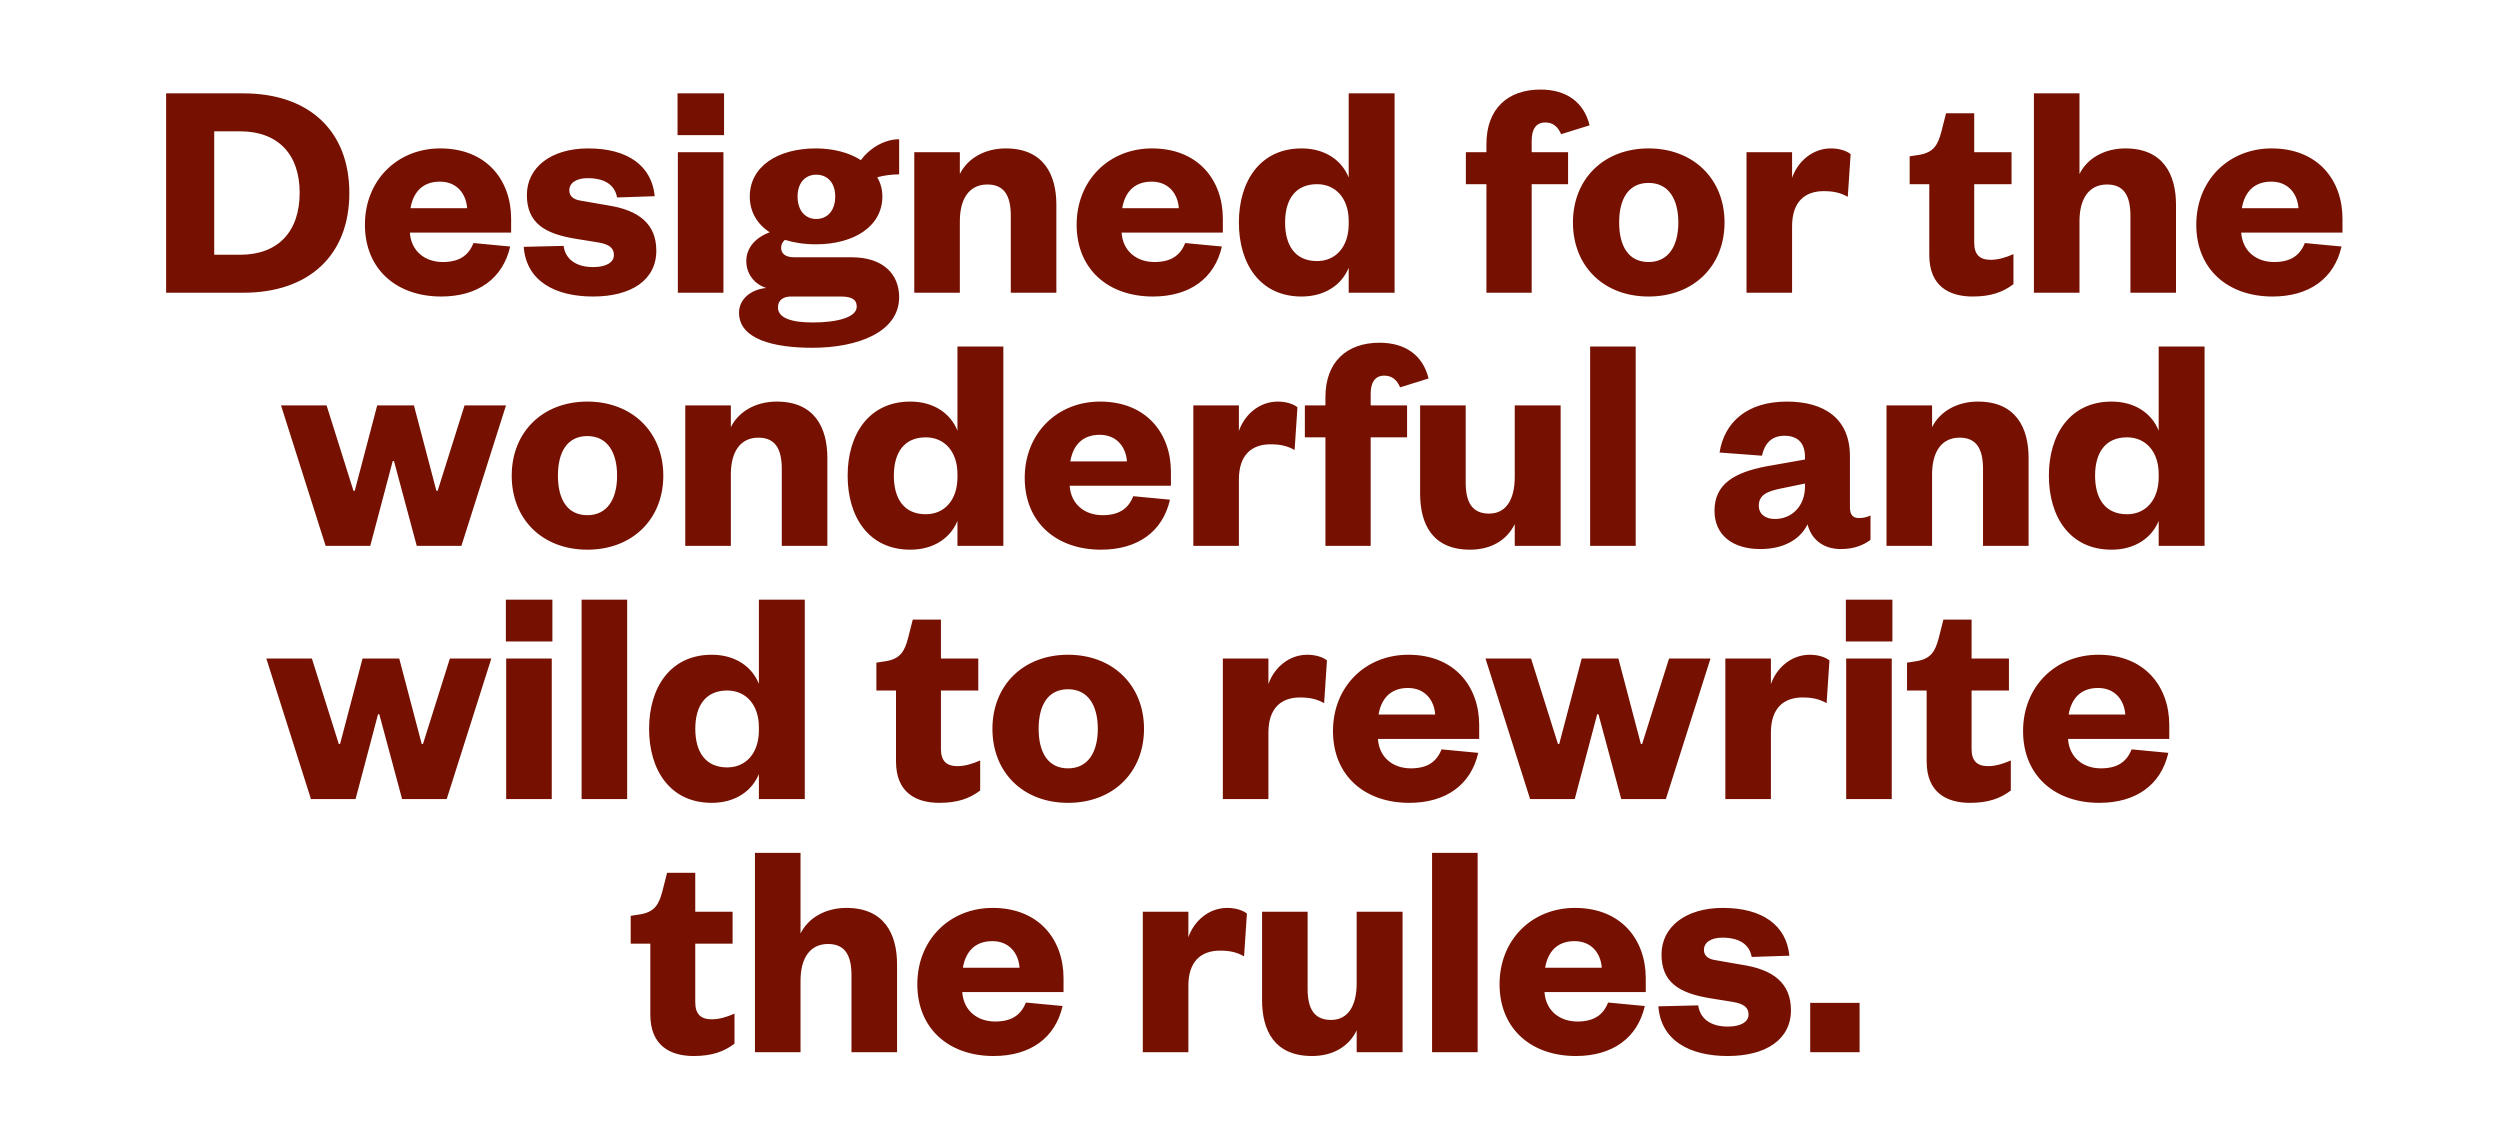 <svg width="316" height="144" viewBox="0 0 316 144" fill="none" xmlns="http://www.w3.org/2000/svg">
<path d="M27.077 32.2H30.357C35.117 32.2 37.877 29.32 37.877 24.36C37.877 19.48 35.117 16.6 30.357 16.6H27.077V32.2ZM20.997 37V11.8H30.757C39.037 11.8 44.157 16.52 44.157 24.4C44.157 32.28 39.037 37 30.757 37H20.997ZM59.846 30.72L64.486 31.16C63.566 35.2 60.406 37.48 55.766 37.48C50.126 37.48 46.126 34.04 46.126 28.4C46.126 22.8 50.206 18.76 55.646 18.76C61.526 18.76 64.606 22.8 64.606 27.64V29.4H51.806C51.966 31.76 53.726 33.12 55.966 33.12C57.966 33.12 59.206 32.36 59.846 30.72ZM51.886 26.32H59.046C58.926 24.56 57.806 22.96 55.606 22.96C53.286 22.96 52.206 24.44 51.886 26.32ZM66.198 31.2L71.238 31.08C71.478 32.8 72.838 33.76 74.998 33.76C76.558 33.76 77.598 33.2 77.598 32.24C77.598 31.36 77.038 30.88 75.598 30.64L72.878 30.2C68.798 29.56 66.598 28.16 66.598 24.64C66.598 21.2 69.598 18.76 74.358 18.76C79.398 18.76 82.398 21 82.758 24.8L77.998 24.96C77.718 23.4 76.478 22.52 74.278 22.52C72.838 22.52 71.958 23.12 71.958 24.08C71.958 24.8 72.518 25.24 73.398 25.36L76.838 25.96C80.718 26.56 82.958 28.28 82.958 31.68C82.958 35.4 79.798 37.48 74.958 37.48C70.158 37.48 66.518 35.52 66.198 31.2ZM85.681 19.24H91.441V37H85.681V19.24ZM85.641 17.08V11.8H91.521V17.08H85.641ZM111.532 24.84C111.532 28.56 108.012 30.88 103.132 30.88C101.692 30.88 100.372 30.68 99.212 30.32C98.932 30.56 98.732 30.88 98.732 31.32C98.732 32 99.212 32.52 100.372 32.52H107.652C111.612 32.52 113.652 34.64 113.652 37.56C113.652 42 108.372 43.96 102.692 43.96C97.692 43.96 93.412 42.84 93.412 39.52C93.412 37.88 94.812 36.6 96.852 36.4C95.252 35.88 94.332 34.52 94.332 33C94.332 31.36 95.452 30.04 97.292 29.36C95.692 28.32 94.772 26.76 94.772 24.84C94.772 21.08 98.252 18.76 103.132 18.76C105.292 18.76 107.332 19.28 108.812 20.24C109.852 18.8 111.732 17.6 113.652 17.6V22.04C112.812 22.04 111.772 22.16 110.892 22.4C111.292 23.12 111.532 23.92 111.532 24.84ZM98.332 38.84C98.332 40.24 100.132 40.76 102.732 40.76C105.932 40.76 108.292 40.08 108.292 38.76C108.292 37.8 107.572 37.48 106.252 37.48H99.972C99.052 37.48 98.332 37.92 98.332 38.84ZM105.572 24.84C105.572 23.08 104.572 22.08 103.172 22.08C101.812 22.08 100.812 23.08 100.812 24.84C100.812 26.64 101.812 27.68 103.172 27.68C104.572 27.68 105.572 26.64 105.572 24.84ZM121.324 27.96V37H115.564V19.24H121.324V22C122.284 20.04 124.444 18.76 127.124 18.76C131.924 18.76 133.524 22.08 133.524 25.88V37H127.764V27.28C127.764 24.72 126.924 23.32 124.804 23.32C122.484 23.32 121.324 25.16 121.324 27.96ZM149.807 30.72L154.447 31.16C153.527 35.2 150.367 37.48 145.727 37.48C140.087 37.48 136.087 34.04 136.087 28.4C136.087 22.8 140.167 18.76 145.607 18.76C151.487 18.76 154.567 22.8 154.567 27.64V29.4H141.767C141.927 31.76 143.687 33.12 145.927 33.12C147.927 33.12 149.167 32.36 149.807 30.72ZM141.847 26.32H149.007C148.887 24.56 147.767 22.96 145.567 22.96C143.247 22.96 142.167 24.44 141.847 26.32ZM170.475 28.32V27.92C170.475 25.08 168.835 23.28 166.475 23.28C163.715 23.28 162.435 25.24 162.435 28.12C162.435 31.04 163.715 33 166.475 33C168.835 33 170.475 31.2 170.475 28.32ZM170.475 37V33.84C169.635 35.92 167.555 37.48 164.515 37.48C159.275 37.48 156.595 33.36 156.595 28.12C156.595 22.92 159.275 18.76 164.515 18.76C167.555 18.76 169.635 20.32 170.475 22.44V11.8H176.275V37H170.475ZM187.885 23.28H185.285V19.24H187.885V18.2C187.885 13.76 190.565 11.32 194.725 11.32C198.005 11.32 200.205 12.92 200.925 15.84L197.325 16.96C196.925 16.04 196.325 15.48 195.325 15.48C194.085 15.48 193.605 16.44 193.605 17.76V19.24H198.205V23.28H193.605V37H187.885V23.28ZM204.661 28.12C204.661 31.08 205.821 33.12 208.381 33.12C210.901 33.12 212.141 31.08 212.141 28.12C212.141 25.16 210.901 23.12 208.381 23.12C205.821 23.12 204.661 25.16 204.661 28.12ZM217.981 28.12C217.981 33.64 214.061 37.48 208.381 37.48C202.701 37.48 198.821 33.64 198.821 28.12C198.821 22.64 202.701 18.76 208.381 18.76C214.061 18.76 217.981 22.64 217.981 28.12ZM233.919 19.48L233.559 24.88C232.639 24.36 231.759 24.16 230.519 24.16C228.119 24.16 226.519 25.52 226.519 28.6V37H220.759V19.24H226.519V22.48C227.199 20.48 229.039 18.76 231.439 18.76C232.519 18.76 233.439 19.08 233.919 19.48ZM243.86 32.24V23.28H241.38V19.76L242.66 19.56C244.42 19.24 244.94 18.32 245.38 16.68L245.98 14.32H249.54V19.24H254.26V23.28H249.54V30.68C249.54 32.2 250.26 32.84 251.62 32.84C252.5 32.84 253.42 32.6 254.5 32.12V35.92C253.18 36.92 251.66 37.48 249.34 37.48C246.46 37.48 243.86 36.24 243.86 32.24ZM262.847 27.96V37H257.087V11.8H262.847V22C263.807 20.04 265.967 18.76 268.647 18.76C273.447 18.76 275.047 22.08 275.047 25.88V37H269.287V27.28C269.287 24.72 268.447 23.32 266.327 23.32C264.007 23.32 262.847 25.16 262.847 27.96ZM291.33 30.72L295.97 31.16C295.05 35.2 291.89 37.48 287.25 37.48C281.61 37.48 277.61 34.04 277.61 28.4C277.61 22.8 281.69 18.76 287.13 18.76C293.01 18.76 296.09 22.8 296.09 27.64V29.4H283.29C283.45 31.76 285.21 33.12 287.45 33.12C289.45 33.12 290.69 32.36 291.33 30.72ZM283.37 26.32H290.53C290.41 24.56 289.29 22.96 287.09 22.96C284.77 22.96 283.69 24.44 283.37 26.32ZM52.319 51.24L55.16 62.04H55.319L58.719 51.24H63.959L58.319 69H52.679L49.8 58.28H49.639L46.8 69H41.16L35.52 51.24H41.279L44.679 62.04H44.84L47.679 51.24H52.319ZM70.521 60.12C70.521 63.08 71.681 65.12 74.241 65.12C76.761 65.12 78.001 63.08 78.001 60.12C78.001 57.16 76.761 55.12 74.241 55.12C71.681 55.12 70.521 57.16 70.521 60.12ZM83.841 60.12C83.841 65.64 79.921 69.48 74.241 69.48C68.561 69.48 64.681 65.64 64.681 60.12C64.681 54.64 68.561 50.76 74.241 50.76C79.921 50.76 83.841 54.64 83.841 60.12ZM92.378 59.96V69H86.618V51.24H92.378V54C93.338 52.04 95.498 50.76 98.178 50.76C102.978 50.76 104.578 54.08 104.578 57.88V69H98.818V59.28C98.818 56.72 97.978 55.32 95.858 55.32C93.538 55.32 92.378 57.16 92.378 59.96ZM121.022 60.32V59.92C121.022 57.08 119.382 55.28 117.022 55.28C114.262 55.28 112.982 57.24 112.982 60.12C112.982 63.04 114.262 65 117.022 65C119.382 65 121.022 63.2 121.022 60.32ZM121.022 69V65.84C120.182 67.92 118.102 69.48 115.062 69.48C109.822 69.48 107.142 65.36 107.142 60.12C107.142 54.92 109.822 50.76 115.062 50.76C118.102 50.76 120.182 52.32 121.022 54.44V43.8H126.822V69H121.022ZM143.245 62.72L147.885 63.16C146.965 67.2 143.805 69.48 139.165 69.48C133.525 69.48 129.525 66.04 129.525 60.4C129.525 54.8 133.605 50.76 139.045 50.76C144.925 50.76 148.005 54.8 148.005 59.64V61.4H135.205C135.365 63.76 137.125 65.12 139.365 65.12C141.365 65.12 142.605 64.36 143.245 62.72ZM135.285 58.32H142.445C142.325 56.56 141.205 54.96 139.005 54.96C136.685 54.96 135.605 56.44 135.285 58.32ZM163.997 51.48L163.637 56.88C162.717 56.36 161.837 56.16 160.597 56.16C158.197 56.16 156.597 57.52 156.597 60.6V69H150.837V51.24H156.597V54.48C157.277 52.48 159.117 50.76 161.517 50.76C162.597 50.76 163.517 51.08 163.997 51.48ZM167.534 55.28H164.934V51.24H167.534V50.2C167.534 45.76 170.214 43.32 174.374 43.32C177.654 43.32 179.854 44.92 180.574 47.84L176.974 48.96C176.574 48.04 175.974 47.48 174.974 47.48C173.734 47.48 173.254 48.44 173.254 49.76V51.24H177.854V55.28H173.254V69H167.534V55.28ZM191.464 60.28V51.24H197.264V69H191.464V66.24C190.504 68.24 188.504 69.48 185.824 69.48C181.024 69.48 179.504 66.2 179.504 62.4V51.24H185.264V61C185.264 63.52 186.104 64.92 188.224 64.92C190.384 64.92 191.464 63.12 191.464 60.28ZM200.993 43.8H206.753V69H200.993V43.8ZM228.152 61.48V61.12L225.232 61.72C223.432 62.08 222.312 62.52 222.312 63.92C222.312 64.96 223.112 65.6 224.352 65.6C226.472 65.6 228.152 64 228.152 61.48ZM233.832 57.68V64.16C233.832 65.08 234.232 65.48 234.952 65.48C235.472 65.48 235.912 65.4 236.432 65.16V68.24C235.552 68.88 234.432 69.4 232.672 69.4C230.552 69.4 228.992 68.28 228.472 66.28C227.472 68.32 225.272 69.4 222.512 69.4C218.952 69.4 216.712 67.6 216.712 64.56C216.712 61.16 219.272 59.72 223.192 58.96L228.152 58.08V57.76C228.152 56.08 227.312 55.08 225.552 55.08C223.872 55.08 223.032 56.12 222.712 57.6L217.352 57.2C217.952 53.4 220.792 50.76 225.872 50.76C230.512 50.76 233.832 52.84 233.832 57.68ZM244.214 59.96V69H238.454V51.24H244.214V54C245.174 52.04 247.334 50.76 250.014 50.76C254.814 50.76 256.414 54.08 256.414 57.88V69H250.654V59.28C250.654 56.72 249.814 55.32 247.694 55.32C245.374 55.32 244.214 57.16 244.214 59.96ZM272.858 60.32V59.92C272.858 57.08 271.218 55.28 268.858 55.28C266.098 55.28 264.818 57.24 264.818 60.12C264.818 63.04 266.098 65 268.858 65C271.218 65 272.858 63.2 272.858 60.32ZM272.858 69V65.84C272.018 67.92 269.938 69.48 266.898 69.48C261.658 69.48 258.978 65.36 258.978 60.12C258.978 54.92 261.658 50.76 266.898 50.76C269.938 50.76 272.018 52.32 272.858 54.44V43.8H278.658V69H272.858ZM50.464 83.24L53.304 94.04H53.464L56.864 83.24H62.104L56.464 101H50.824L47.944 90.28H47.784L44.944 101H39.304L33.664 83.24H39.424L42.824 94.04H42.984L45.824 83.24H50.464ZM63.982 83.24H69.742V101H63.982V83.24ZM63.942 81.08V75.8H69.822V81.08H63.942ZM73.513 75.8H79.273V101H73.513V75.8ZM95.924 92.32V91.92C95.924 89.08 94.284 87.28 91.924 87.28C89.164 87.28 87.884 89.24 87.884 92.12C87.884 95.04 89.164 97 91.924 97C94.284 97 95.924 95.2 95.924 92.32ZM95.924 101V97.84C95.084 99.92 93.004 101.48 89.964 101.48C84.724 101.48 82.044 97.36 82.044 92.12C82.044 86.92 84.724 82.76 89.964 82.76C93.004 82.76 95.084 84.32 95.924 86.44V75.8H101.724V101H95.924ZM113.254 96.24V87.28H110.774V83.76L112.054 83.56C113.814 83.24 114.334 82.32 114.774 80.68L115.374 78.32H118.934V83.24H123.654V87.28H118.934V94.68C118.934 96.2 119.654 96.84 121.014 96.84C121.894 96.84 122.814 96.6 123.894 96.12V99.92C122.574 100.92 121.054 101.48 118.734 101.48C115.854 101.48 113.254 100.24 113.254 96.24ZM131.283 92.12C131.283 95.08 132.443 97.12 135.003 97.12C137.523 97.12 138.763 95.08 138.763 92.12C138.763 89.16 137.523 87.12 135.003 87.12C132.443 87.12 131.283 89.16 131.283 92.12ZM144.603 92.12C144.603 97.64 140.683 101.48 135.003 101.48C129.323 101.48 125.443 97.64 125.443 92.12C125.443 86.64 129.323 82.76 135.003 82.76C140.683 82.76 144.603 86.64 144.603 92.12ZM167.728 83.48L167.368 88.88C166.448 88.36 165.568 88.16 164.328 88.16C161.928 88.16 160.328 89.52 160.328 92.6V101H154.568V83.24H160.328V86.48C161.008 84.48 162.848 82.76 165.248 82.76C166.328 82.76 167.248 83.08 167.728 83.48ZM182.209 94.72L186.849 95.16C185.929 99.2 182.769 101.48 178.129 101.48C172.489 101.48 168.489 98.04 168.489 92.4C168.489 86.8 172.569 82.76 178.009 82.76C183.889 82.76 186.969 86.8 186.969 91.64V93.4H174.169C174.329 95.76 176.089 97.12 178.329 97.12C180.329 97.12 181.569 96.36 182.209 94.72ZM174.249 90.32H181.409C181.289 88.56 180.169 86.96 177.969 86.96C175.649 86.96 174.569 88.44 174.249 90.32ZM204.566 83.24L207.406 94.04H207.566L210.966 83.24H216.206L210.566 101H204.926L202.046 90.28H201.886L199.046 101H193.406L187.766 83.24H193.526L196.926 94.04H197.086L199.926 83.24H204.566ZM231.243 83.48L230.883 88.88C229.963 88.36 229.083 88.16 227.843 88.16C225.443 88.16 223.843 89.52 223.843 92.6V101H218.083V83.24H223.843V86.48C224.523 84.48 226.363 82.76 228.763 82.76C229.843 82.76 230.763 83.08 231.243 83.48ZM233.357 83.24H239.117V101H233.357V83.24ZM233.317 81.08V75.8H239.197V81.08H233.317ZM243.528 96.24V87.28H241.048V83.76L242.328 83.56C244.088 83.24 244.608 82.32 245.048 80.68L245.648 78.32H249.208V83.24H253.928V87.28H249.208V94.68C249.208 96.2 249.928 96.84 251.288 96.84C252.168 96.84 253.088 96.6 254.168 96.12V99.92C252.848 100.92 251.328 101.48 249.008 101.48C246.128 101.48 243.528 100.24 243.528 96.24ZM269.436 94.72L274.076 95.16C273.156 99.2 269.996 101.48 265.356 101.48C259.716 101.48 255.716 98.04 255.716 92.4C255.716 86.8 259.796 82.76 265.236 82.76C271.116 82.76 274.196 86.8 274.196 91.64V93.4H261.396C261.556 95.76 263.316 97.12 265.556 97.12C267.556 97.12 268.796 96.36 269.436 94.72ZM261.476 90.32H268.636C268.516 88.56 267.396 86.96 265.196 86.96C262.876 86.96 261.796 88.44 261.476 90.32ZM82.2 128.24V119.28H79.72V115.76L81 115.56C82.76 115.24 83.28 114.32 83.72 112.68L84.32 110.32H87.88V115.24H92.6V119.28H87.88V126.68C87.88 128.2 88.6 128.84 89.96 128.84C90.84 128.84 91.76 128.6 92.84 128.12V131.92C91.52 132.92 90 133.48 87.68 133.48C84.8 133.48 82.2 132.24 82.2 128.24ZM101.187 123.96V133H95.427V107.8H101.187V118C102.147 116.04 104.307 114.76 106.987 114.76C111.787 114.76 113.387 118.08 113.387 121.88V133H107.627V123.28C107.627 120.72 106.787 119.32 104.667 119.32C102.347 119.32 101.187 121.16 101.187 123.96ZM129.67 126.72L134.31 127.16C133.39 131.2 130.23 133.48 125.59 133.48C119.95 133.48 115.95 130.04 115.95 124.4C115.95 118.8 120.03 114.76 125.47 114.76C131.35 114.76 134.43 118.8 134.43 123.64V125.4H121.63C121.79 127.76 123.55 129.12 125.79 129.12C127.79 129.12 129.03 128.36 129.67 126.72ZM121.71 122.32H128.87C128.75 120.56 127.63 118.96 125.43 118.96C123.11 118.96 122.03 120.44 121.71 122.32ZM157.61 115.48L157.25 120.88C156.33 120.36 155.45 120.16 154.21 120.16C151.81 120.16 150.21 121.52 150.21 124.6V133H144.45V115.24H150.21V118.48C150.89 116.48 152.73 114.76 155.13 114.76C156.21 114.76 157.13 115.08 157.61 115.48ZM171.484 124.28V115.24H177.284V133H171.484V130.24C170.524 132.24 168.524 133.48 165.844 133.48C161.044 133.48 159.524 130.2 159.524 126.4V115.24H165.284V125C165.284 127.52 166.124 128.92 168.244 128.92C170.404 128.92 171.484 127.12 171.484 124.28ZM181.013 107.8H186.773V133H181.013V107.8ZM203.264 126.72L207.904 127.16C206.984 131.2 203.824 133.48 199.184 133.48C193.544 133.48 189.544 130.04 189.544 124.4C189.544 118.8 193.624 114.76 199.064 114.76C204.944 114.76 208.024 118.8 208.024 123.64V125.4H195.224C195.384 127.76 197.144 129.12 199.384 129.12C201.384 129.12 202.624 128.36 203.264 126.72ZM195.304 122.32H202.464C202.344 120.56 201.224 118.96 199.024 118.96C196.704 118.96 195.624 120.44 195.304 122.32ZM209.616 127.2L214.656 127.08C214.896 128.8 216.256 129.76 218.416 129.76C219.976 129.76 221.016 129.2 221.016 128.24C221.016 127.36 220.456 126.88 219.016 126.64L216.296 126.2C212.216 125.56 210.016 124.16 210.016 120.64C210.016 117.2 213.016 114.76 217.776 114.76C222.816 114.76 225.816 117 226.176 120.8L221.416 120.96C221.136 119.4 219.896 118.52 217.696 118.52C216.256 118.52 215.376 119.12 215.376 120.08C215.376 120.8 215.936 121.24 216.816 121.36L220.256 121.96C224.136 122.56 226.376 124.28 226.376 127.68C226.376 131.4 223.216 133.48 218.376 133.48C213.576 133.48 209.936 131.52 209.616 127.2ZM228.811 133V126.76H235.051V133H228.811Z" fill="#761000"/>
</svg>

